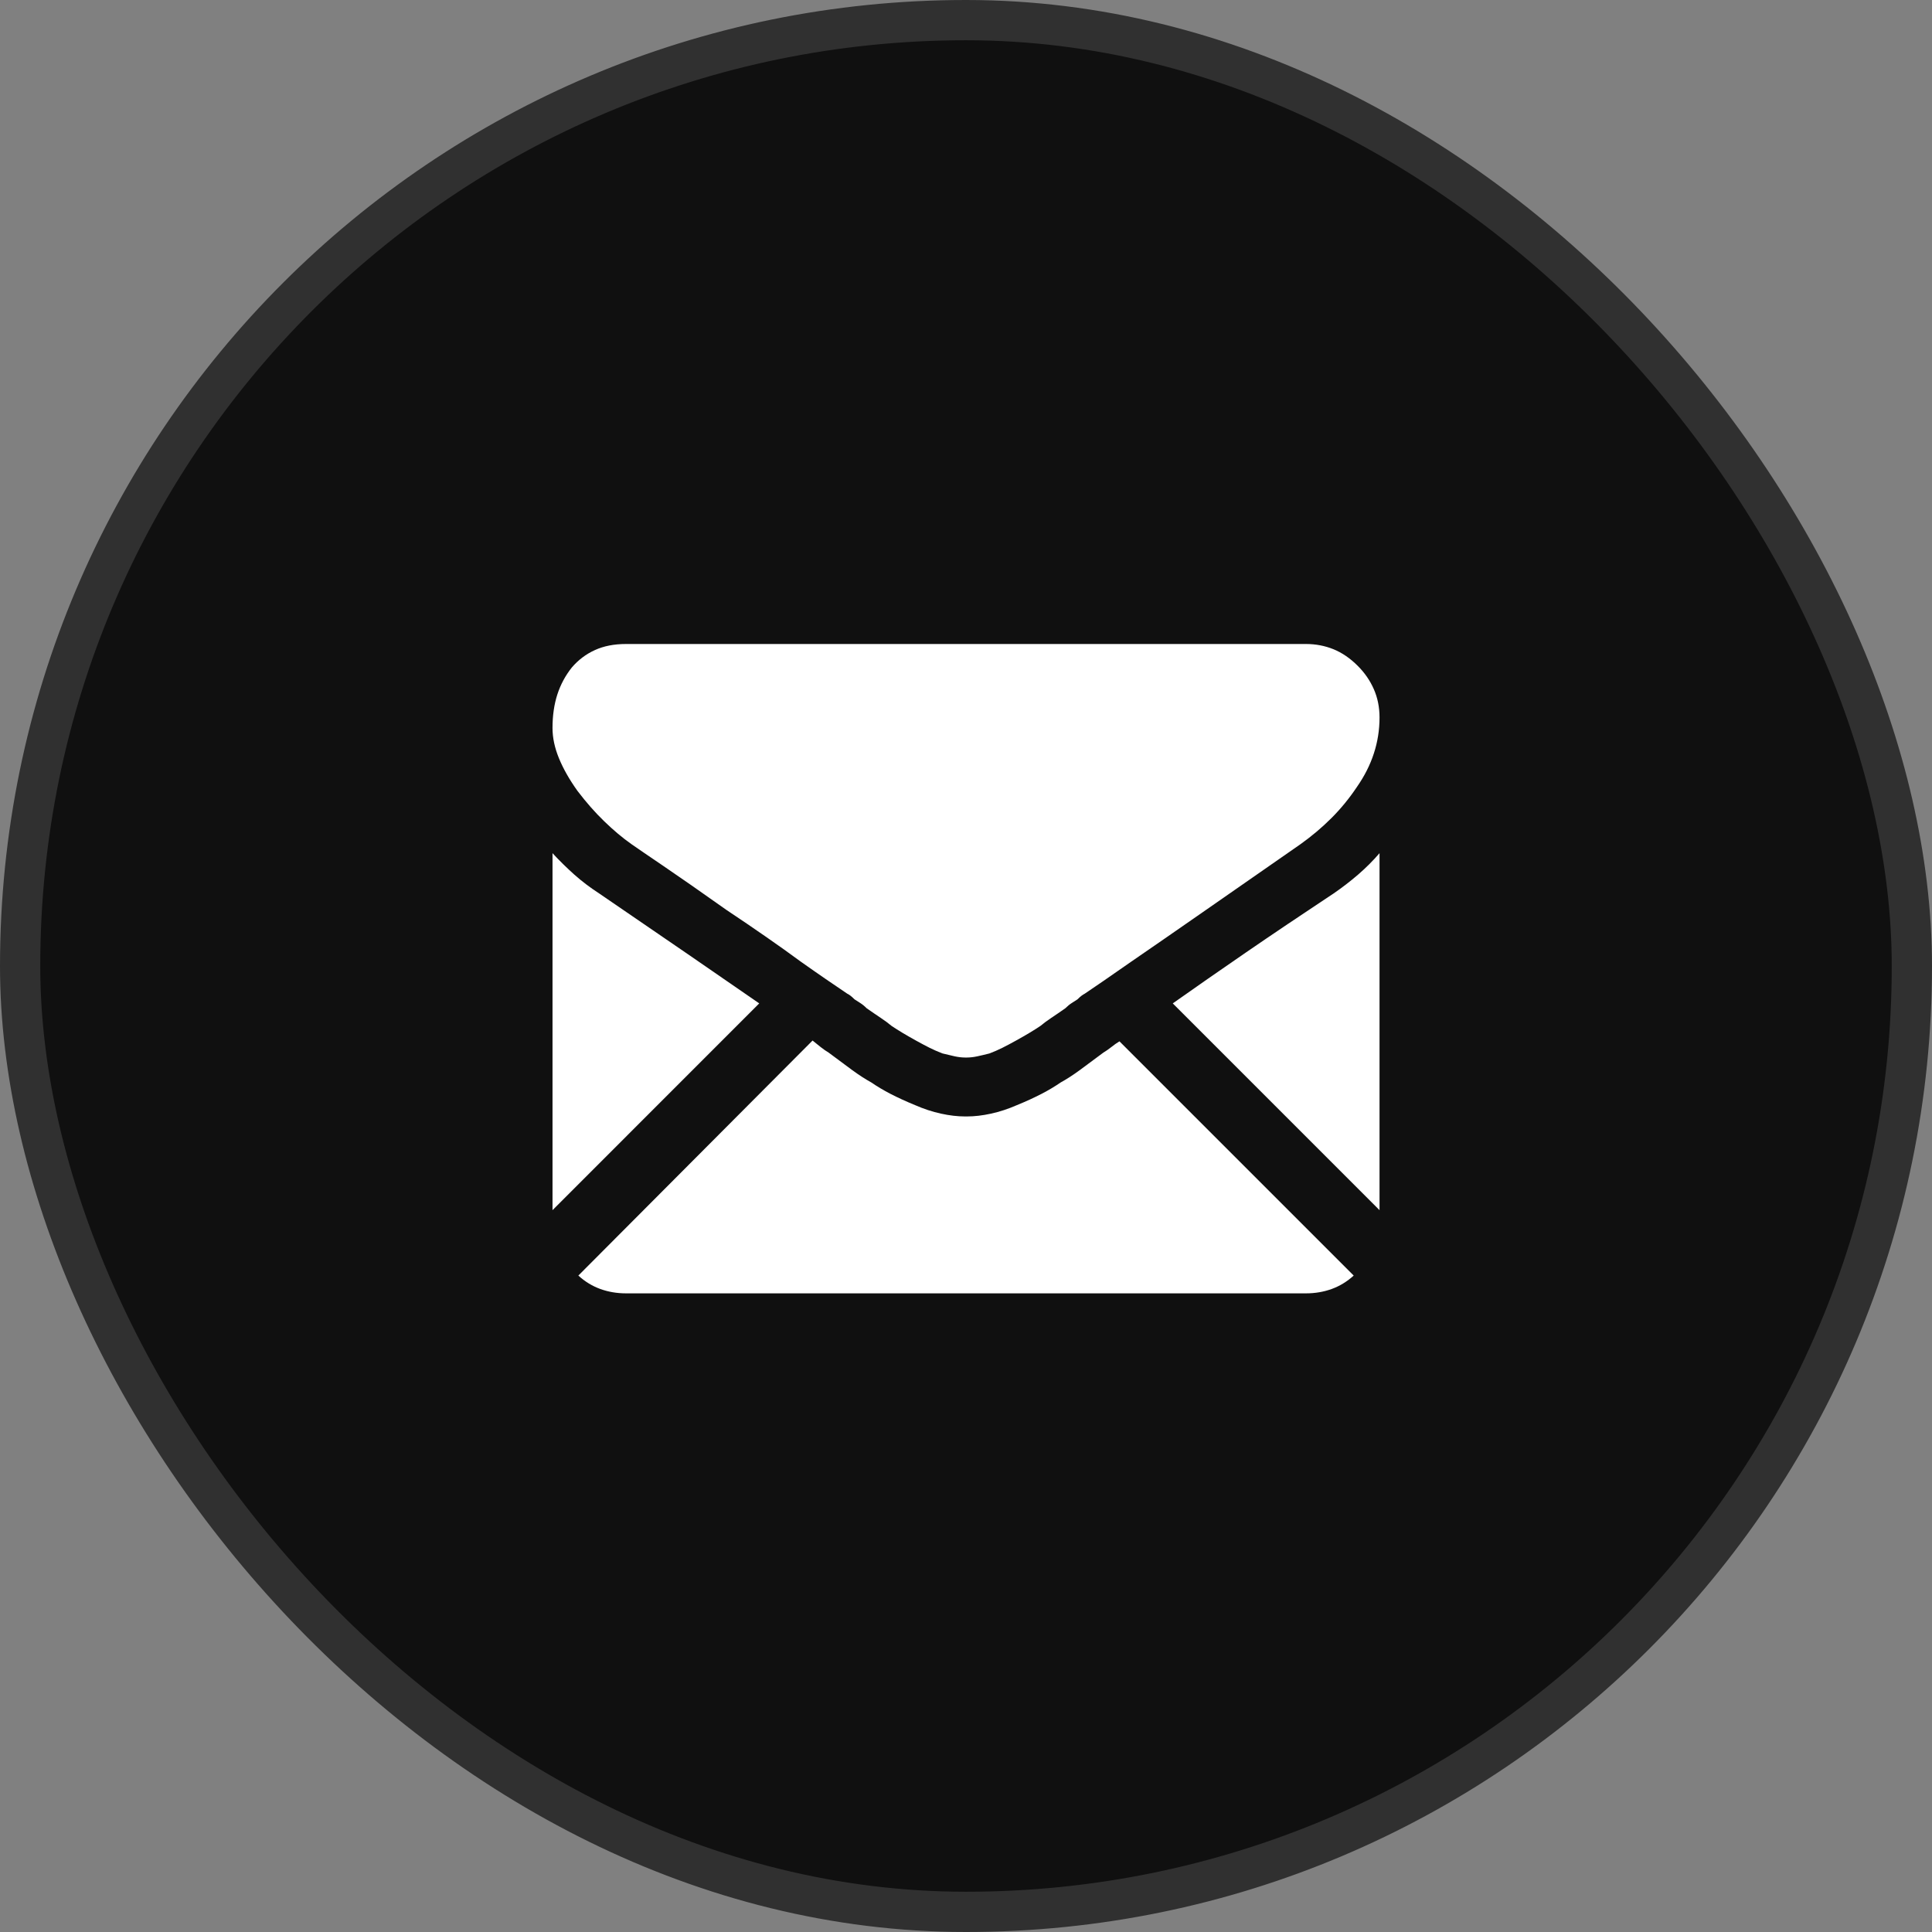 <svg width="48" height="48" viewBox="0 0 48 48" fill="none" xmlns="http://www.w3.org/2000/svg">
<rect x="0" y="0" width="48" height="48" fill="#808080" stroke="none"/>
<rect x="0.5" y="0.5" width="47" height="47" rx="23.5" fill="#101010"/>
<rect x="0.5" y="0.5" width="47" height="47" rx="23.5" stroke="#303030"/>
<path d="M32.448 32.133C32.675 32.133 32.889 32.096 33.09 32.023C33.291 31.949 33.471 31.838 33.632 31.691L27.813 25.872C27.746 25.912 27.679 25.959 27.612 26.013C27.545 26.066 27.478 26.113 27.411 26.153C27.197 26.314 27.003 26.458 26.829 26.585C26.656 26.712 26.495 26.815 26.348 26.896C26.214 26.989 26.057 27.083 25.876 27.177C25.696 27.27 25.492 27.364 25.264 27.457C25.05 27.551 24.836 27.621 24.622 27.668C24.408 27.715 24.207 27.738 24.02 27.738H23.98C23.793 27.738 23.592 27.715 23.378 27.668C23.164 27.621 22.95 27.551 22.736 27.457C22.509 27.364 22.305 27.27 22.124 27.177C21.944 27.083 21.786 26.989 21.652 26.896C21.505 26.815 21.345 26.712 21.171 26.585C20.997 26.458 20.803 26.314 20.589 26.153C20.522 26.113 20.455 26.066 20.388 26.013C20.322 25.959 20.255 25.906 20.188 25.852L14.369 31.691C14.529 31.838 14.71 31.949 14.91 32.023C15.111 32.096 15.325 32.133 15.553 32.133H32.448ZM14.89 22.2C14.663 22.053 14.456 21.896 14.268 21.729C14.081 21.561 13.9 21.384 13.727 21.197V30.066L18.863 24.929C18.342 24.568 17.75 24.16 17.088 23.705C16.425 23.25 15.693 22.749 14.89 22.2ZM33.13 22.2C32.341 22.722 31.615 23.21 30.953 23.665C30.291 24.12 29.686 24.541 29.137 24.929L34.274 30.066V21.197C34.113 21.384 33.936 21.561 33.742 21.729C33.548 21.896 33.344 22.053 33.13 22.2ZM32.448 16H15.553C15.258 16 15.001 16.05 14.78 16.151C14.559 16.251 14.369 16.395 14.208 16.582C14.048 16.783 13.927 17.007 13.847 17.254C13.767 17.502 13.727 17.779 13.727 18.087C13.727 18.328 13.78 18.578 13.887 18.839C13.994 19.1 14.148 19.371 14.349 19.652C14.563 19.933 14.783 20.184 15.011 20.404C15.238 20.625 15.466 20.816 15.693 20.976C15.827 21.07 16.091 21.25 16.486 21.518C16.88 21.786 17.399 22.147 18.041 22.602C18.402 22.842 18.736 23.07 19.044 23.284C19.352 23.498 19.633 23.698 19.887 23.886C20.114 24.046 20.325 24.194 20.519 24.327C20.713 24.461 20.89 24.581 21.05 24.688C21.077 24.702 21.104 24.718 21.131 24.739C21.158 24.759 21.191 24.789 21.231 24.829C21.271 24.856 21.318 24.886 21.372 24.919C21.425 24.953 21.479 24.996 21.532 25.05C21.666 25.143 21.783 25.224 21.883 25.29C21.984 25.357 22.074 25.424 22.154 25.491C22.234 25.545 22.325 25.601 22.425 25.662C22.525 25.722 22.636 25.785 22.756 25.852C22.877 25.919 22.99 25.979 23.097 26.033C23.204 26.086 23.311 26.133 23.418 26.173C23.525 26.2 23.626 26.224 23.719 26.244C23.813 26.264 23.9 26.274 23.98 26.274H24.02C24.101 26.274 24.188 26.264 24.281 26.244C24.375 26.224 24.475 26.2 24.582 26.173C24.689 26.133 24.796 26.086 24.903 26.033C25.01 25.979 25.124 25.919 25.244 25.852C25.365 25.785 25.475 25.722 25.575 25.662C25.676 25.601 25.766 25.545 25.846 25.491C25.927 25.424 26.017 25.357 26.117 25.29C26.218 25.224 26.334 25.143 26.468 25.05C26.522 24.996 26.575 24.953 26.629 24.919C26.682 24.886 26.729 24.856 26.769 24.829C26.809 24.789 26.843 24.759 26.87 24.739C26.896 24.718 26.923 24.702 26.95 24.688C27.07 24.608 27.227 24.501 27.421 24.367C27.615 24.234 27.846 24.073 28.114 23.886C28.582 23.565 29.167 23.16 29.869 22.672C30.572 22.184 31.384 21.618 32.307 20.976C32.588 20.776 32.846 20.558 33.08 20.324C33.314 20.09 33.525 19.832 33.712 19.552C33.899 19.284 34.04 19.006 34.133 18.719C34.227 18.431 34.274 18.134 34.274 17.826C34.274 17.572 34.227 17.338 34.133 17.124C34.04 16.91 33.906 16.716 33.732 16.542C33.545 16.355 33.344 16.217 33.13 16.13C32.916 16.044 32.689 16 32.448 16Z" fill="white"/>
</svg>
